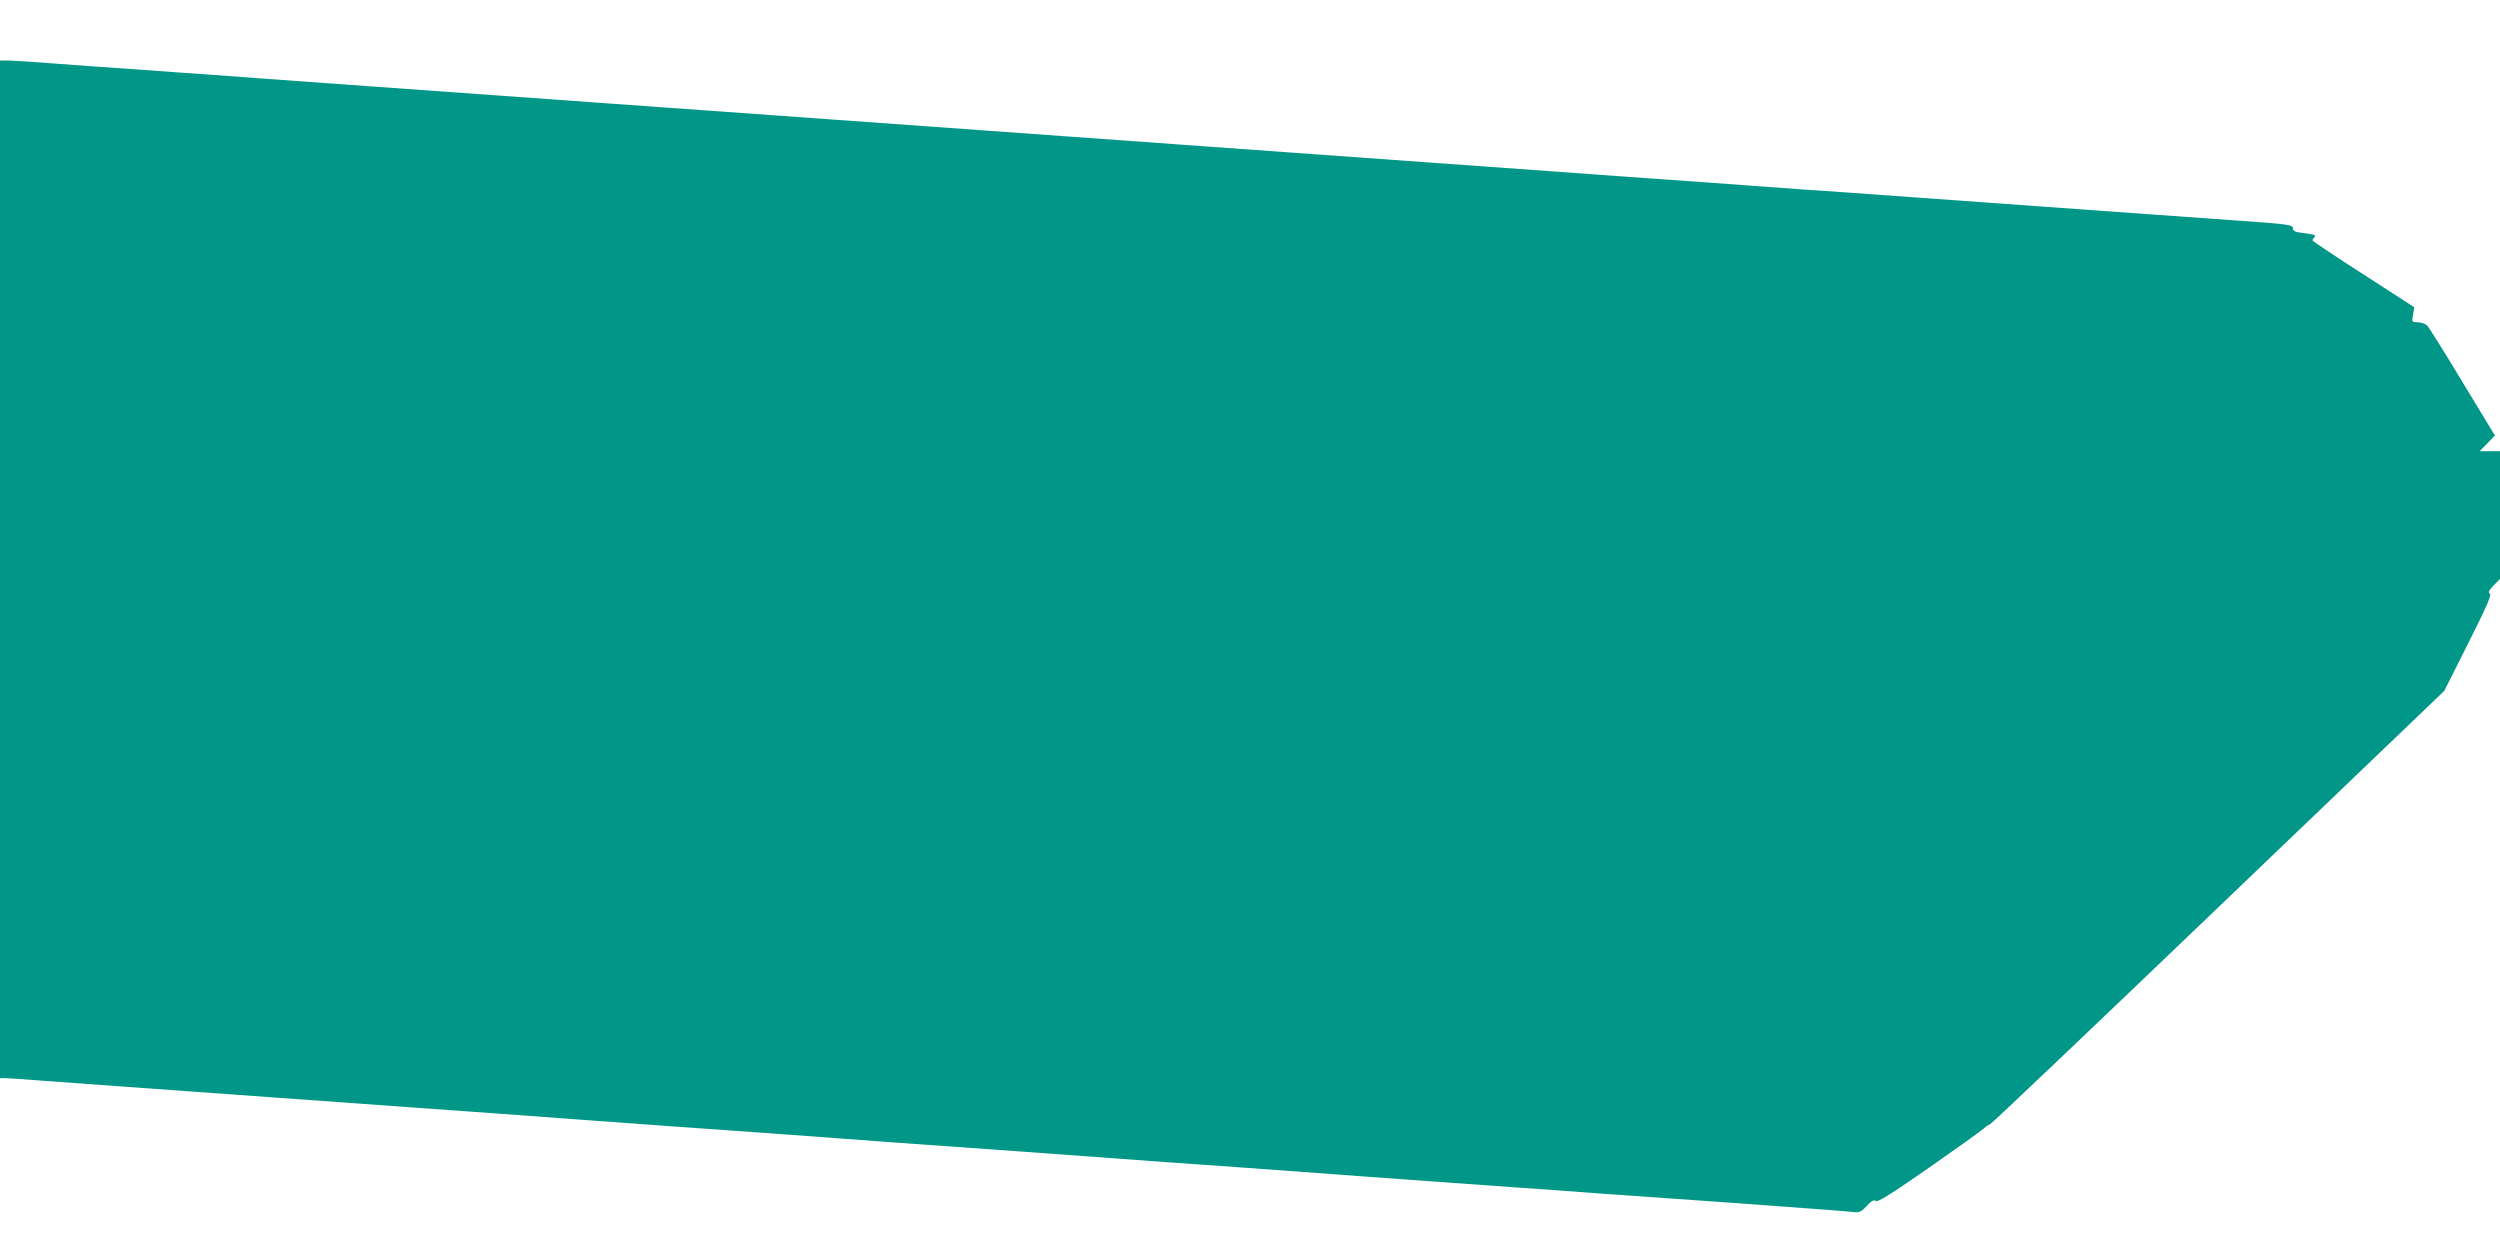 <?xml version="1.0" standalone="no"?>
<!DOCTYPE svg PUBLIC "-//W3C//DTD SVG 20010904//EN"
 "http://www.w3.org/TR/2001/REC-SVG-20010904/DTD/svg10.dtd">
<svg version="1.0" xmlns="http://www.w3.org/2000/svg"
 width="1280pt" height="640pt" viewBox="0 0 1280 640"
 preserveAspectRatio="xMidYMid meet">
<g transform="translate(0,640) scale(0.1,-0.1)"
fill="#009688" stroke="none">
<path d="M0 3485 l0 -2605 23 0 c12 0 80 -4 152 -10 121 -9 515 -38 825 -60
74 -5 261 -19 415 -30 317 -23 1039 -75 1250 -90 77 -6 199 -15 270 -20 116
-9 741 -54 1110 -80 77 -6 199 -15 270 -20 72 -5 193 -14 270 -20 369 -26 994
-71 1110 -80 72 -5 194 -14 273 -20 78 -5 206 -15 285 -20 78 -6 233 -17 345
-25 111 -8 293 -22 405 -30 111 -8 266 -19 345 -25 78 -5 205 -15 282 -20 77
-6 204 -15 283 -20 78 -6 199 -15 268 -20 70 -5 383 -27 695 -49 313 -23 587
-43 608 -46 35 -5 43 -2 73 30 25 27 38 34 47 26 9 -8 80 36 272 170 142 99
269 190 282 202 13 12 27 21 30 20 4 -2 529 498 1167 1109 l1160 1111 123 245
c94 186 120 247 110 253 -10 6 -5 16 20 42 l32 33 0 327 0 327 -52 0 -52 0 39
40 39 40 -165 272 c-90 150 -172 281 -181 290 -10 10 -32 18 -49 18 -30 0 -31
1 -24 39 l6 38 -260 168 c-144 92 -261 171 -261 174 0 4 5 12 11 18 9 9 -4 13
-50 19 -49 5 -61 10 -61 24 0 19 -19 22 -275 40 -77 5 -266 19 -420 30 -154
11 -342 25 -417 30 -267 19 -417 30 -833 60 -231 17 -485 35 -565 40 -80 6
-203 15 -275 20 -71 5 -194 14 -272 20 -260 18 -415 29 -698 50 -264 19 -351
25 -695 50 -344 25 -431 31 -695 50 -154 11 -342 25 -417 30 -76 6 -200 14
-275 20 -76 5 -264 19 -418 30 -154 11 -342 25 -417 30 -264 19 -416 30 -833
60 -433 31 -594 43 -835 60 -77 6 -203 15 -280 20 -344 25 -431 31 -695 50
-276 20 -419 30 -697 50 -79 6 -264 19 -413 30 -148 11 -335 25 -415 30 -80 6
-210 15 -290 21 -80 5 -230 16 -335 24 -104 8 -209 15 -232 15 l-43 0 0 -2605z"/>
</g>
</svg>
